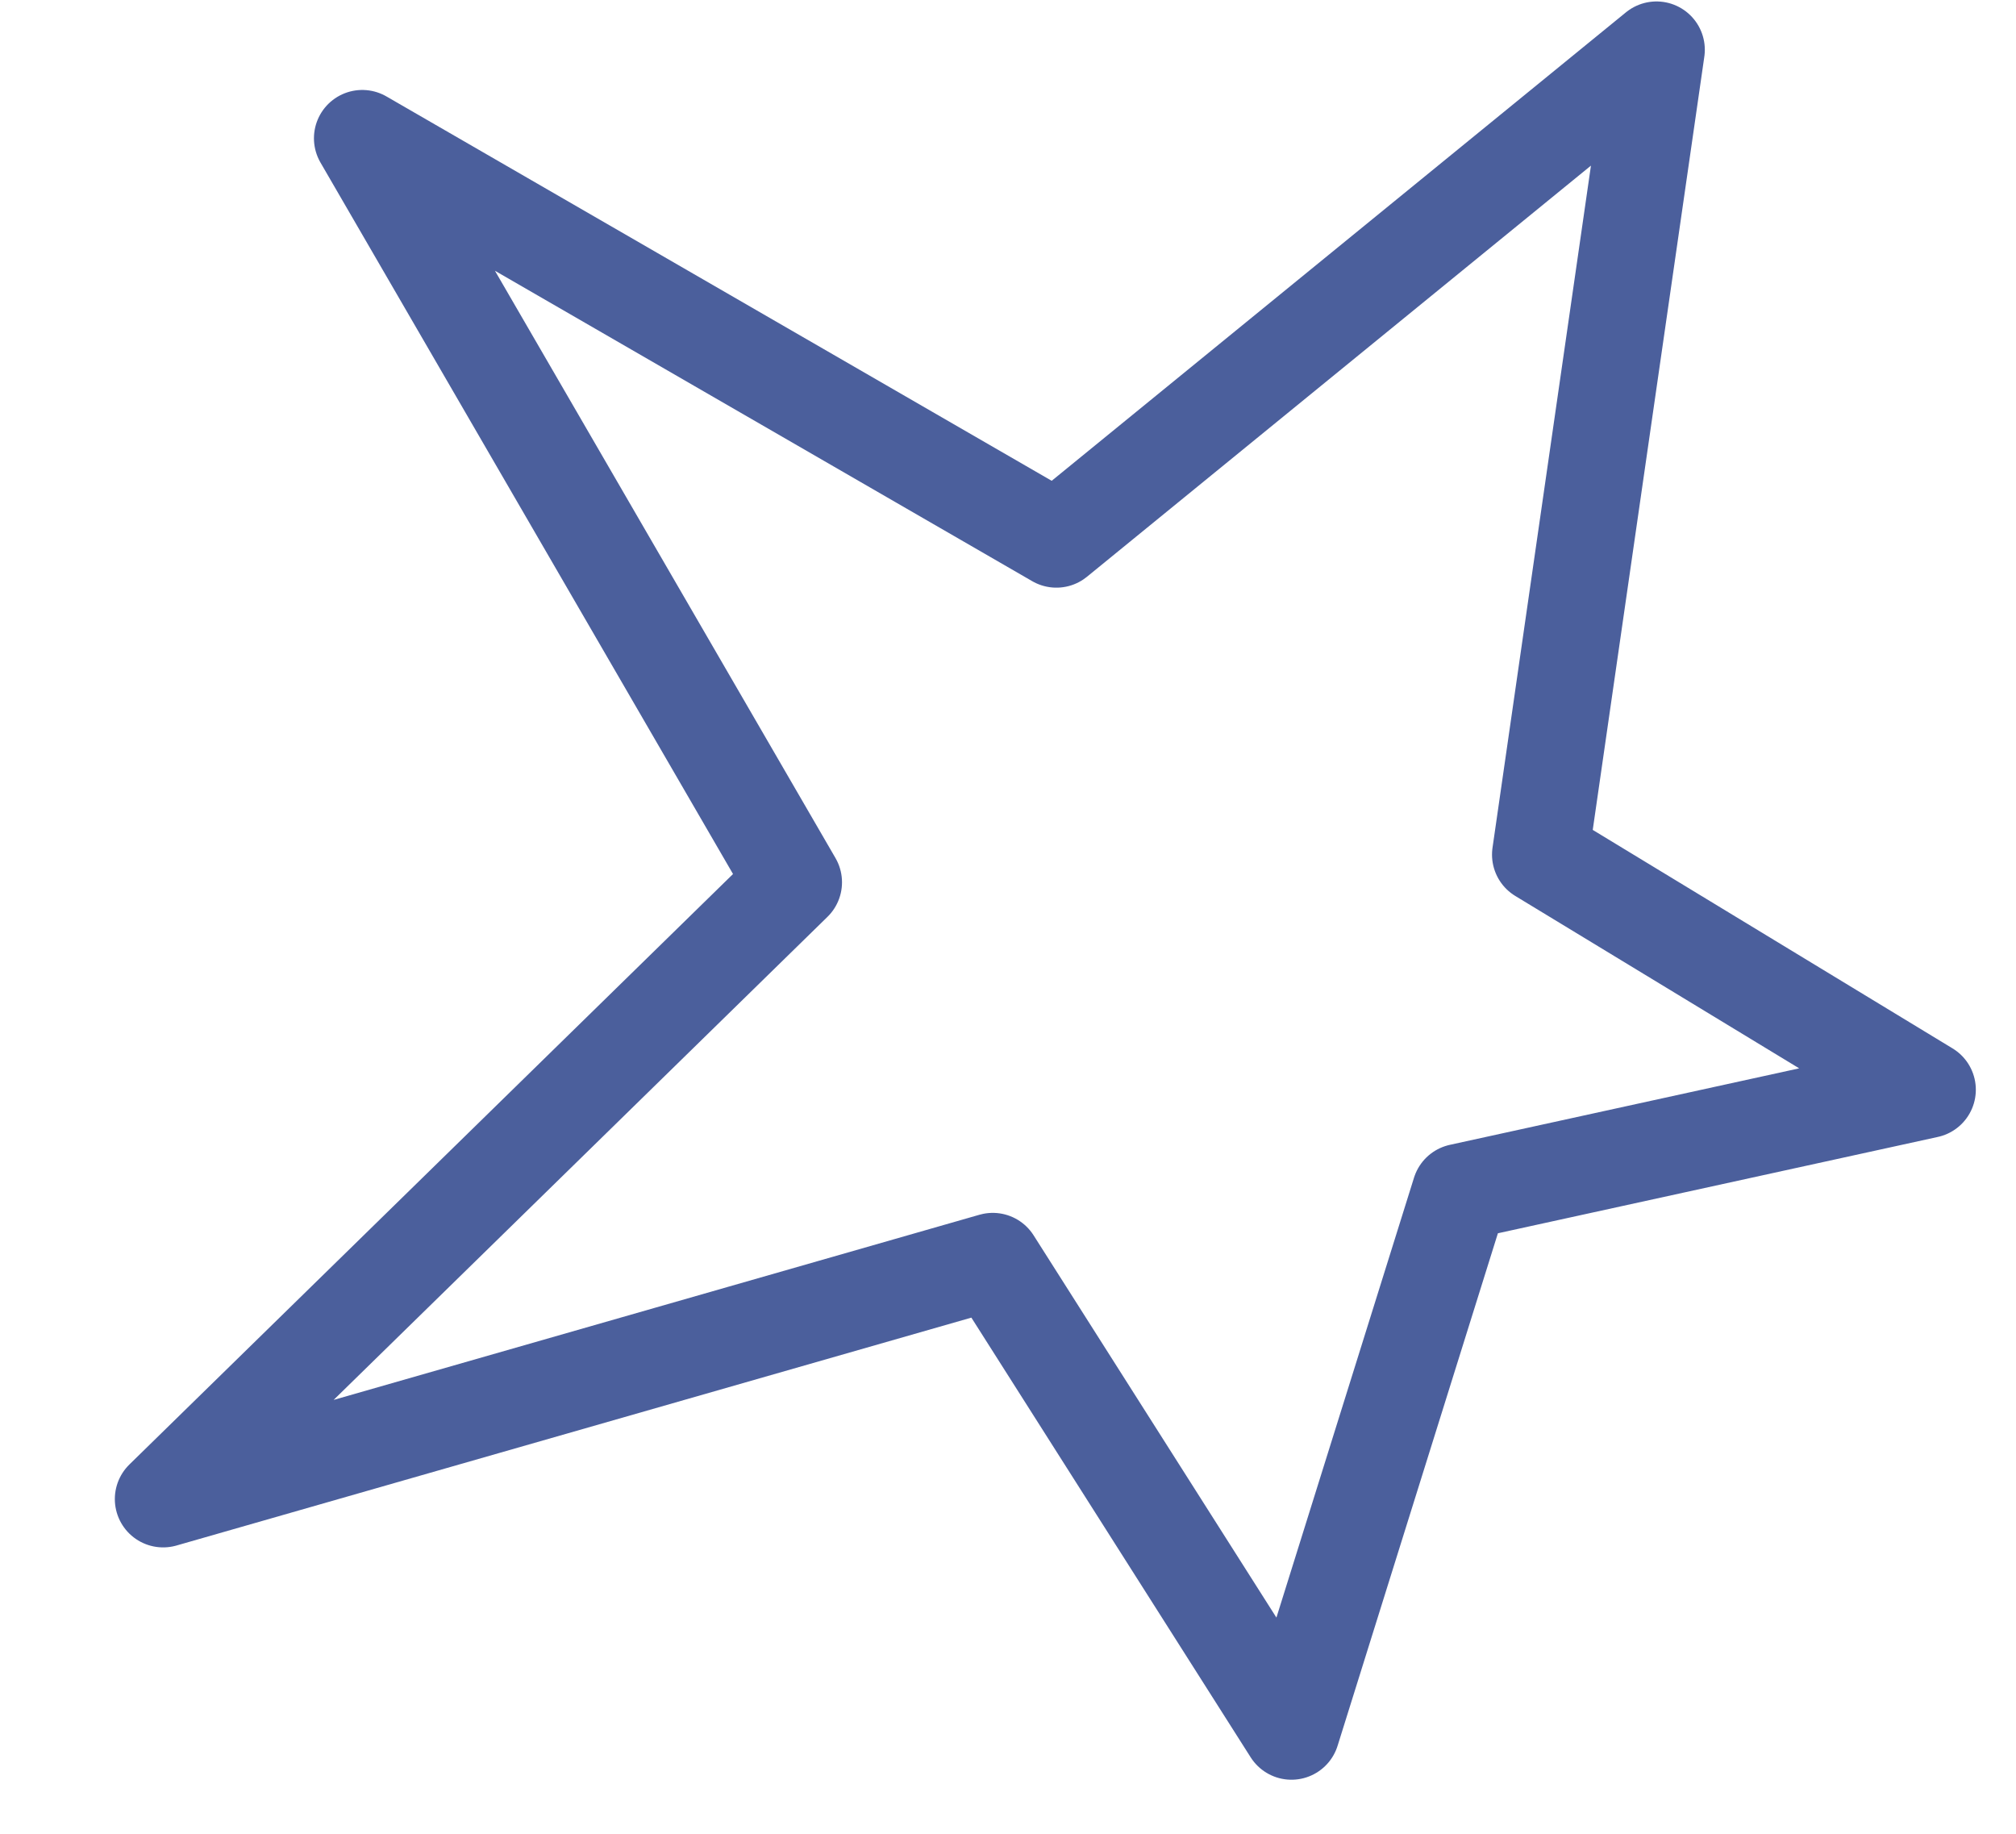 <?xml version="1.0" encoding="UTF-8"?> <svg xmlns="http://www.w3.org/2000/svg" xmlns:xlink="http://www.w3.org/1999/xlink" version="1.1" id="Layer_1" x="0px" y="0px" viewBox="0 0 72.9 66.3" style="enable-background:new 0 0 72.9 66.3;" xml:space="preserve"> <style type="text/css"> .st0{fill:none;stroke:#4B5F9C;stroke-width:3.495;stroke-linecap:round;stroke-linejoin:round;} </style> <g id="Layer_2_00000102523374976610732880000003251610847392032678_"> <g id="Layer_1-2"> <polygon class="st0" points="52.8,43.1 69.7,39.4 55.7,30.9 59.9,1.8 38.2,19.5 13.1,5 28.7,31.9 5.9,54.2 35.9,45.6 46.7,62.6 "></polygon> </g> </g> </svg> 
